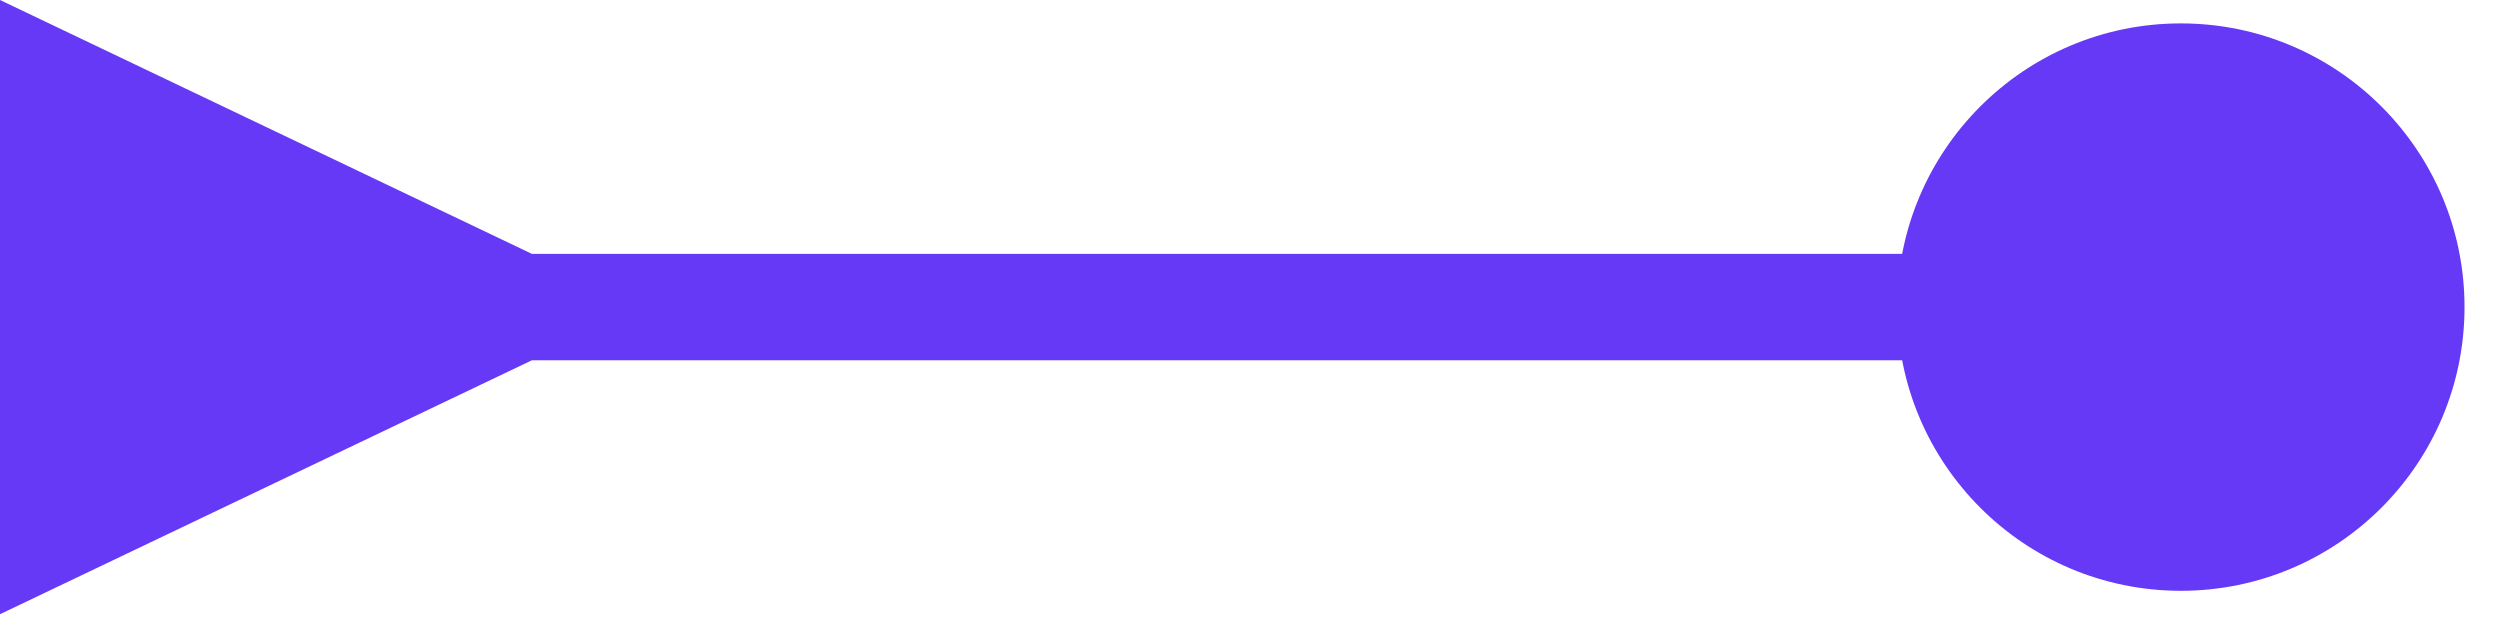 <?xml version="1.0" encoding="UTF-8"?> <svg xmlns="http://www.w3.org/2000/svg" width="47" height="12" viewBox="0 0 47 12" fill="none"><path d="M10 4.773L0 -6.51919e-05V11.547L10 6.773V4.773ZM35.667 5.773C35.667 8.719 38.054 11.107 41 11.107C43.946 11.107 46.333 8.719 46.333 5.773C46.333 2.828 43.946 0.44 41 0.44C38.054 0.44 35.667 2.828 35.667 5.773ZM9 5.773V6.773H41V5.773V4.773H9V5.773Z" fill="#6639F6"></path></svg> 